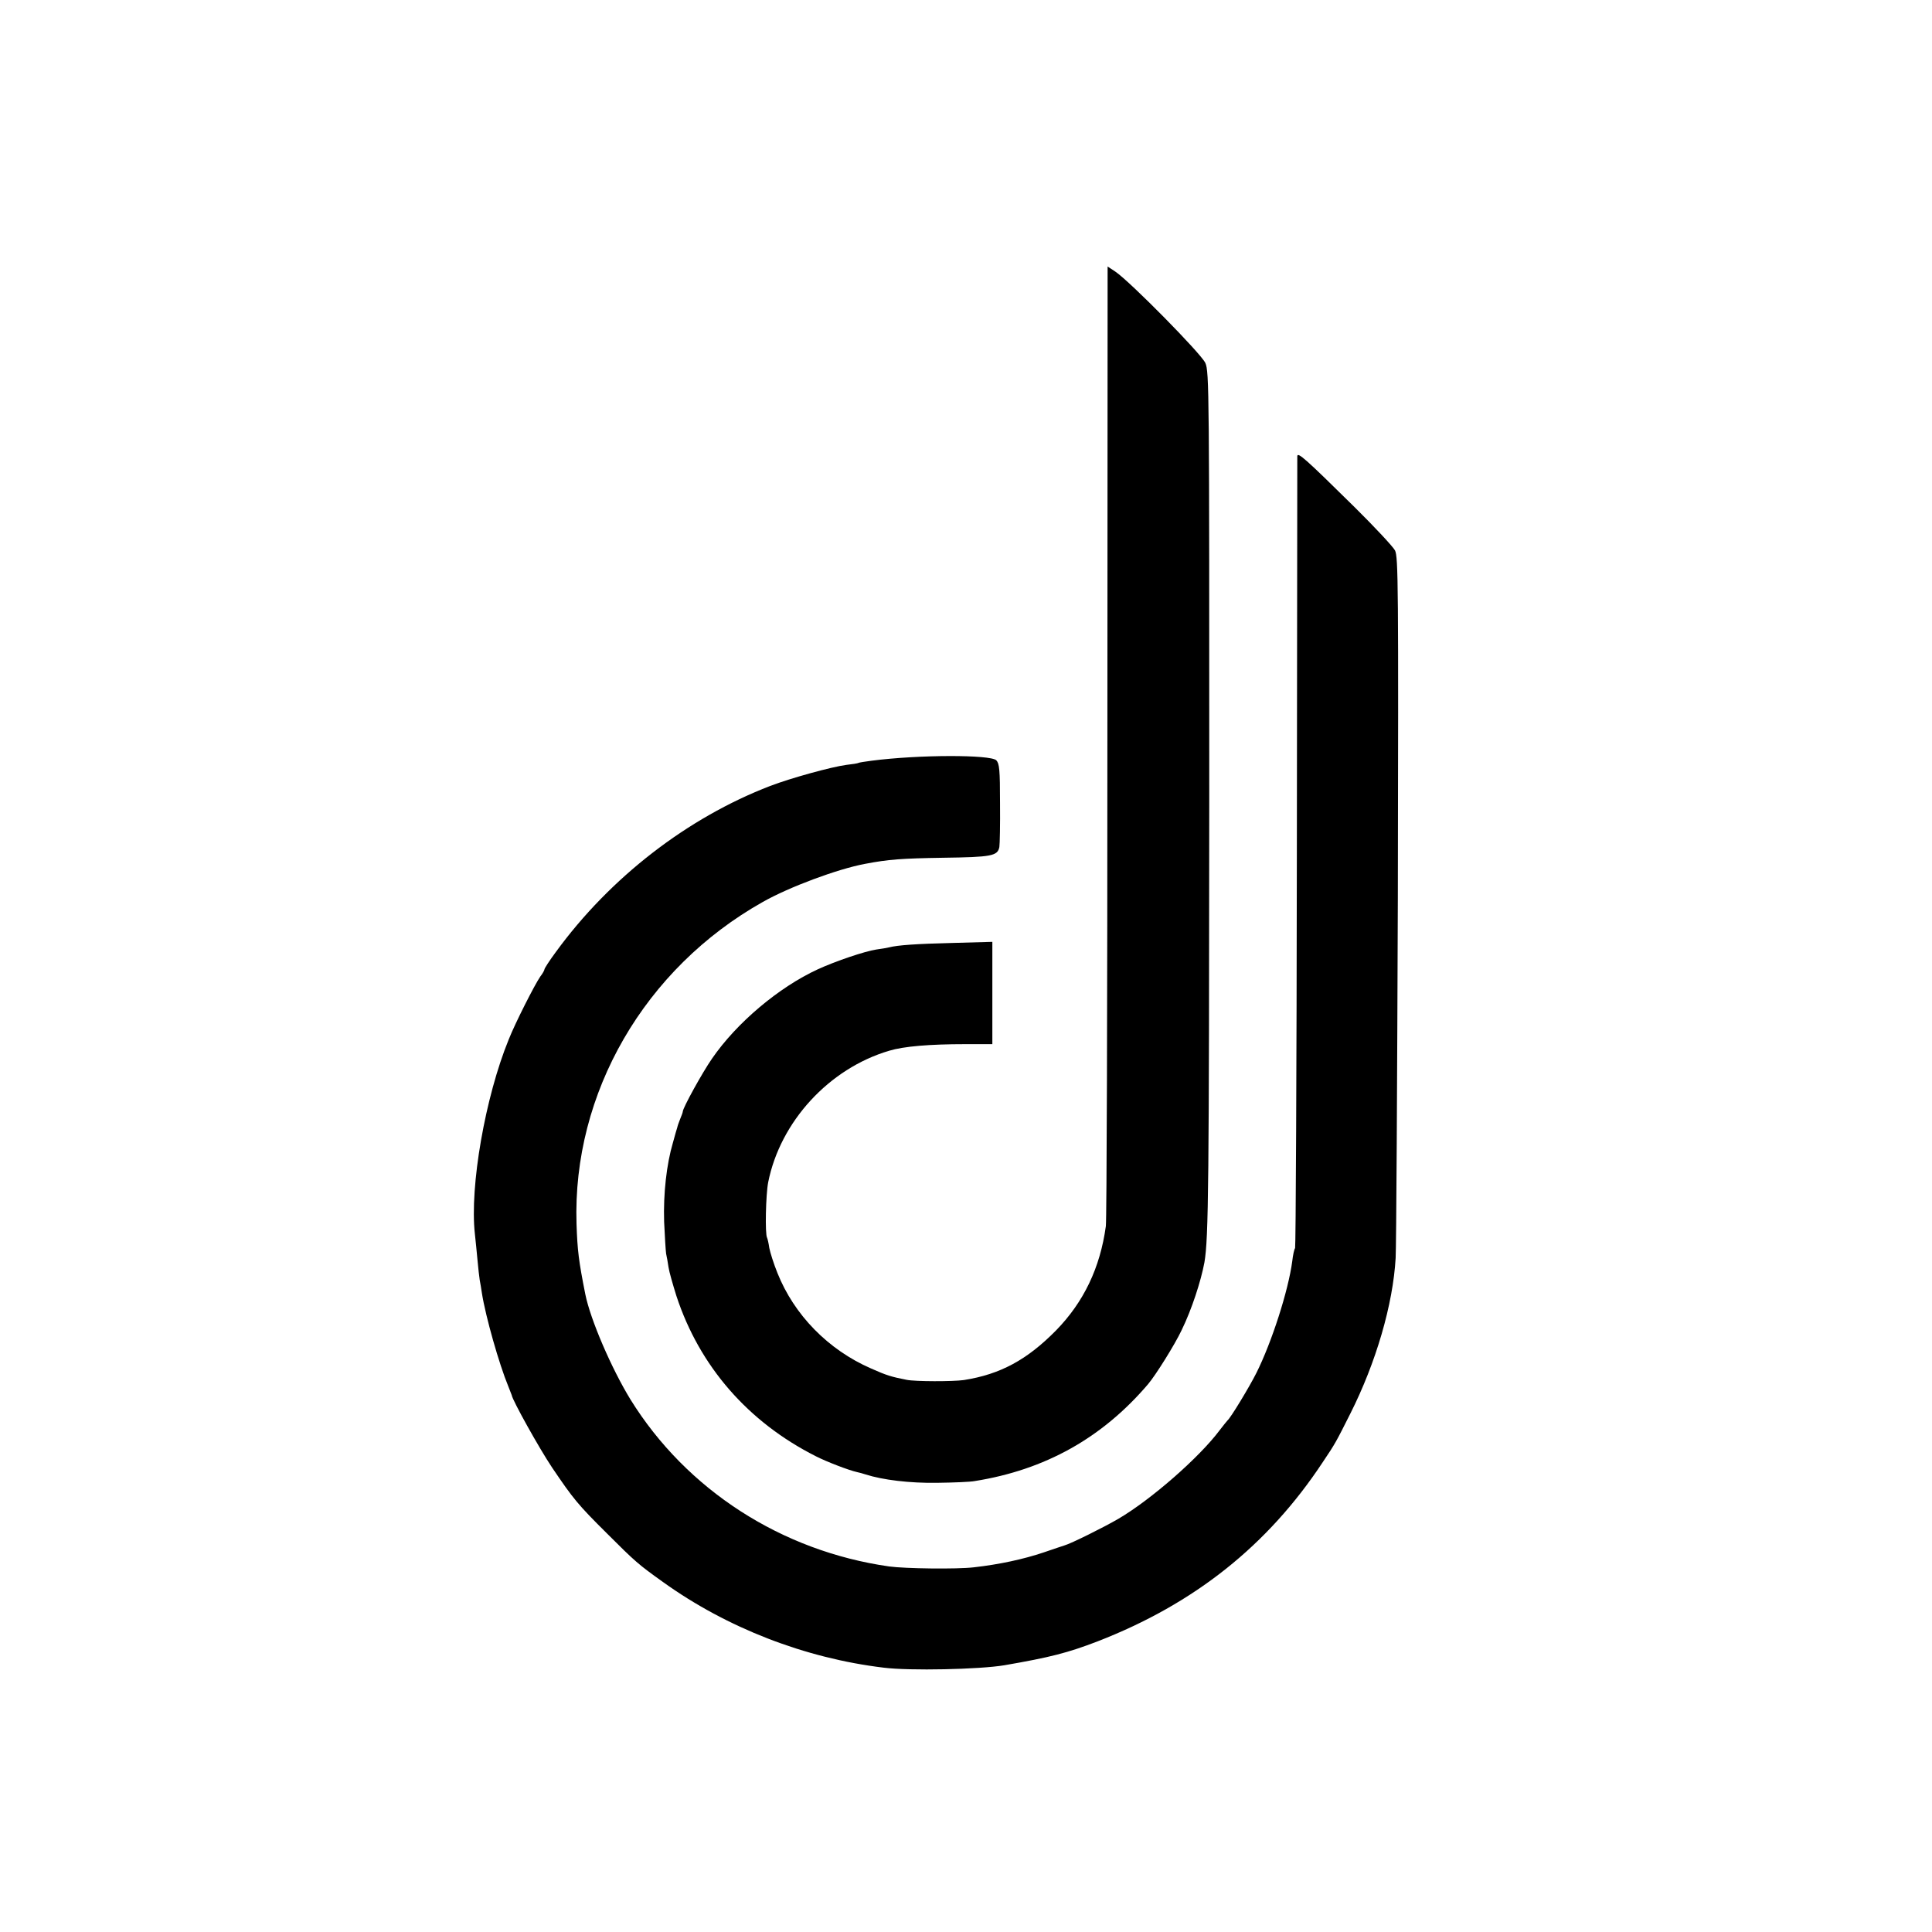 <?xml version="1.0" standalone="no"?>
<!DOCTYPE svg PUBLIC "-//W3C//DTD SVG 20010904//EN"
 "http://www.w3.org/TR/2001/REC-SVG-20010904/DTD/svg10.dtd">
<svg version="1.0" xmlns="http://www.w3.org/2000/svg"
 width="880pt" height="880pt" viewBox="0 0 880 880"
 preserveAspectRatio="xMidYMid meet">
<g transform="translate(0,880) scale(0.1,-0.1)"
fill="#000000" stroke="none">
<path d="M5044 5426 c0 -1189 -3 -2183 -7 -2211 -26 -190 -101 -346 -227 -475
-132 -134 -254 -200 -420 -226 -50 -7 -221 -7 -260 1 -71 14 -91 20 -163 52
-195 85 -350 244 -426 435 -17 42 -33 93 -37 114 -3 22 -8 42 -10 46 -10 16
-6 197 5 253 55 276 277 518 551 599 66 20 183 30 348 30 l122 0 0 233 0 233
-181 -5 c-165 -4 -250 -10 -289 -20 -8 -2 -35 -7 -59 -10 -52 -8 -183 -52
-266 -90 -178 -82 -370 -244 -482 -407 -45 -65 -133 -225 -133 -241 0 -3 -5
-18 -12 -34 -6 -15 -12 -32 -13 -38 -2 -5 -11 -37 -20 -70 -29 -98 -44 -232
-40 -360 3 -66 7 -131 9 -145 3 -13 8 -41 11 -62 3 -21 20 -80 36 -131 105
-320 326 -574 635 -730 51 -26 151 -64 187 -72 10 -2 28 -7 40 -11 78 -25 201
-40 326 -38 75 1 152 4 171 8 320 51 580 196 789 441 35 41 123 182 153 246
46 94 88 223 104 309 19 111 21 357 22 2121 0 1849 0 1937 -18 1976 -19 42
-342 370 -410 416 l-35 23 -1 -2160z"/>
<path d="M5909 6722 c0 -9 -1 -822 -2 -1807 -1 -984 -5 -1794 -8 -1800 -4 -5
-10 -32 -13 -60 -18 -135 -94 -370 -163 -508 -32 -64 -118 -206 -132 -217 -3
-3 -19 -23 -36 -45 -92 -123 -311 -315 -461 -403 -67 -39 -216 -113 -245 -121
-8 -2 -50 -17 -95 -32 -92 -31 -203 -55 -319 -68 -77 -9 -312 -6 -385 4 -491
70 -923 349 -1178 760 -87 142 -183 365 -206 480 -30 151 -36 199 -40 320 -19
596 310 1164 849 1467 120 68 341 150 464 173 109 21 171 25 356 28 222 3 249
8 257 49 2 13 4 103 3 200 0 153 -3 180 -17 195 -27 26 -352 26 -568 -2 -30
-4 -57 -8 -60 -10 -3 -2 -27 -6 -55 -9 -68 -9 -253 -60 -347 -96 -377 -145
-729 -417 -976 -756 -29 -39 -52 -75 -52 -79 0 -4 -8 -19 -19 -33 -25 -36
-114 -211 -144 -287 -107 -262 -178 -669 -154 -885 3 -30 9 -84 12 -120 3 -36
8 -76 10 -90 3 -14 7 -41 10 -60 17 -108 79 -325 120 -424 8 -20 15 -38 16
-41 2 -21 125 -242 184 -330 96 -142 117 -168 250 -300 129 -129 143 -141 255
-221 291 -209 647 -347 1005 -390 118 -15 437 -8 550 11 208 36 287 56 425
109 440 171 774 436 1025 816 58 86 61 93 125 220 118 234 195 499 207 710 3
52 7 791 10 1643 3 1426 2 1550 -13 1580 -9 17 -92 106 -184 197 -224 221
-260 253 -261 232z"/>
</g>
</svg>
